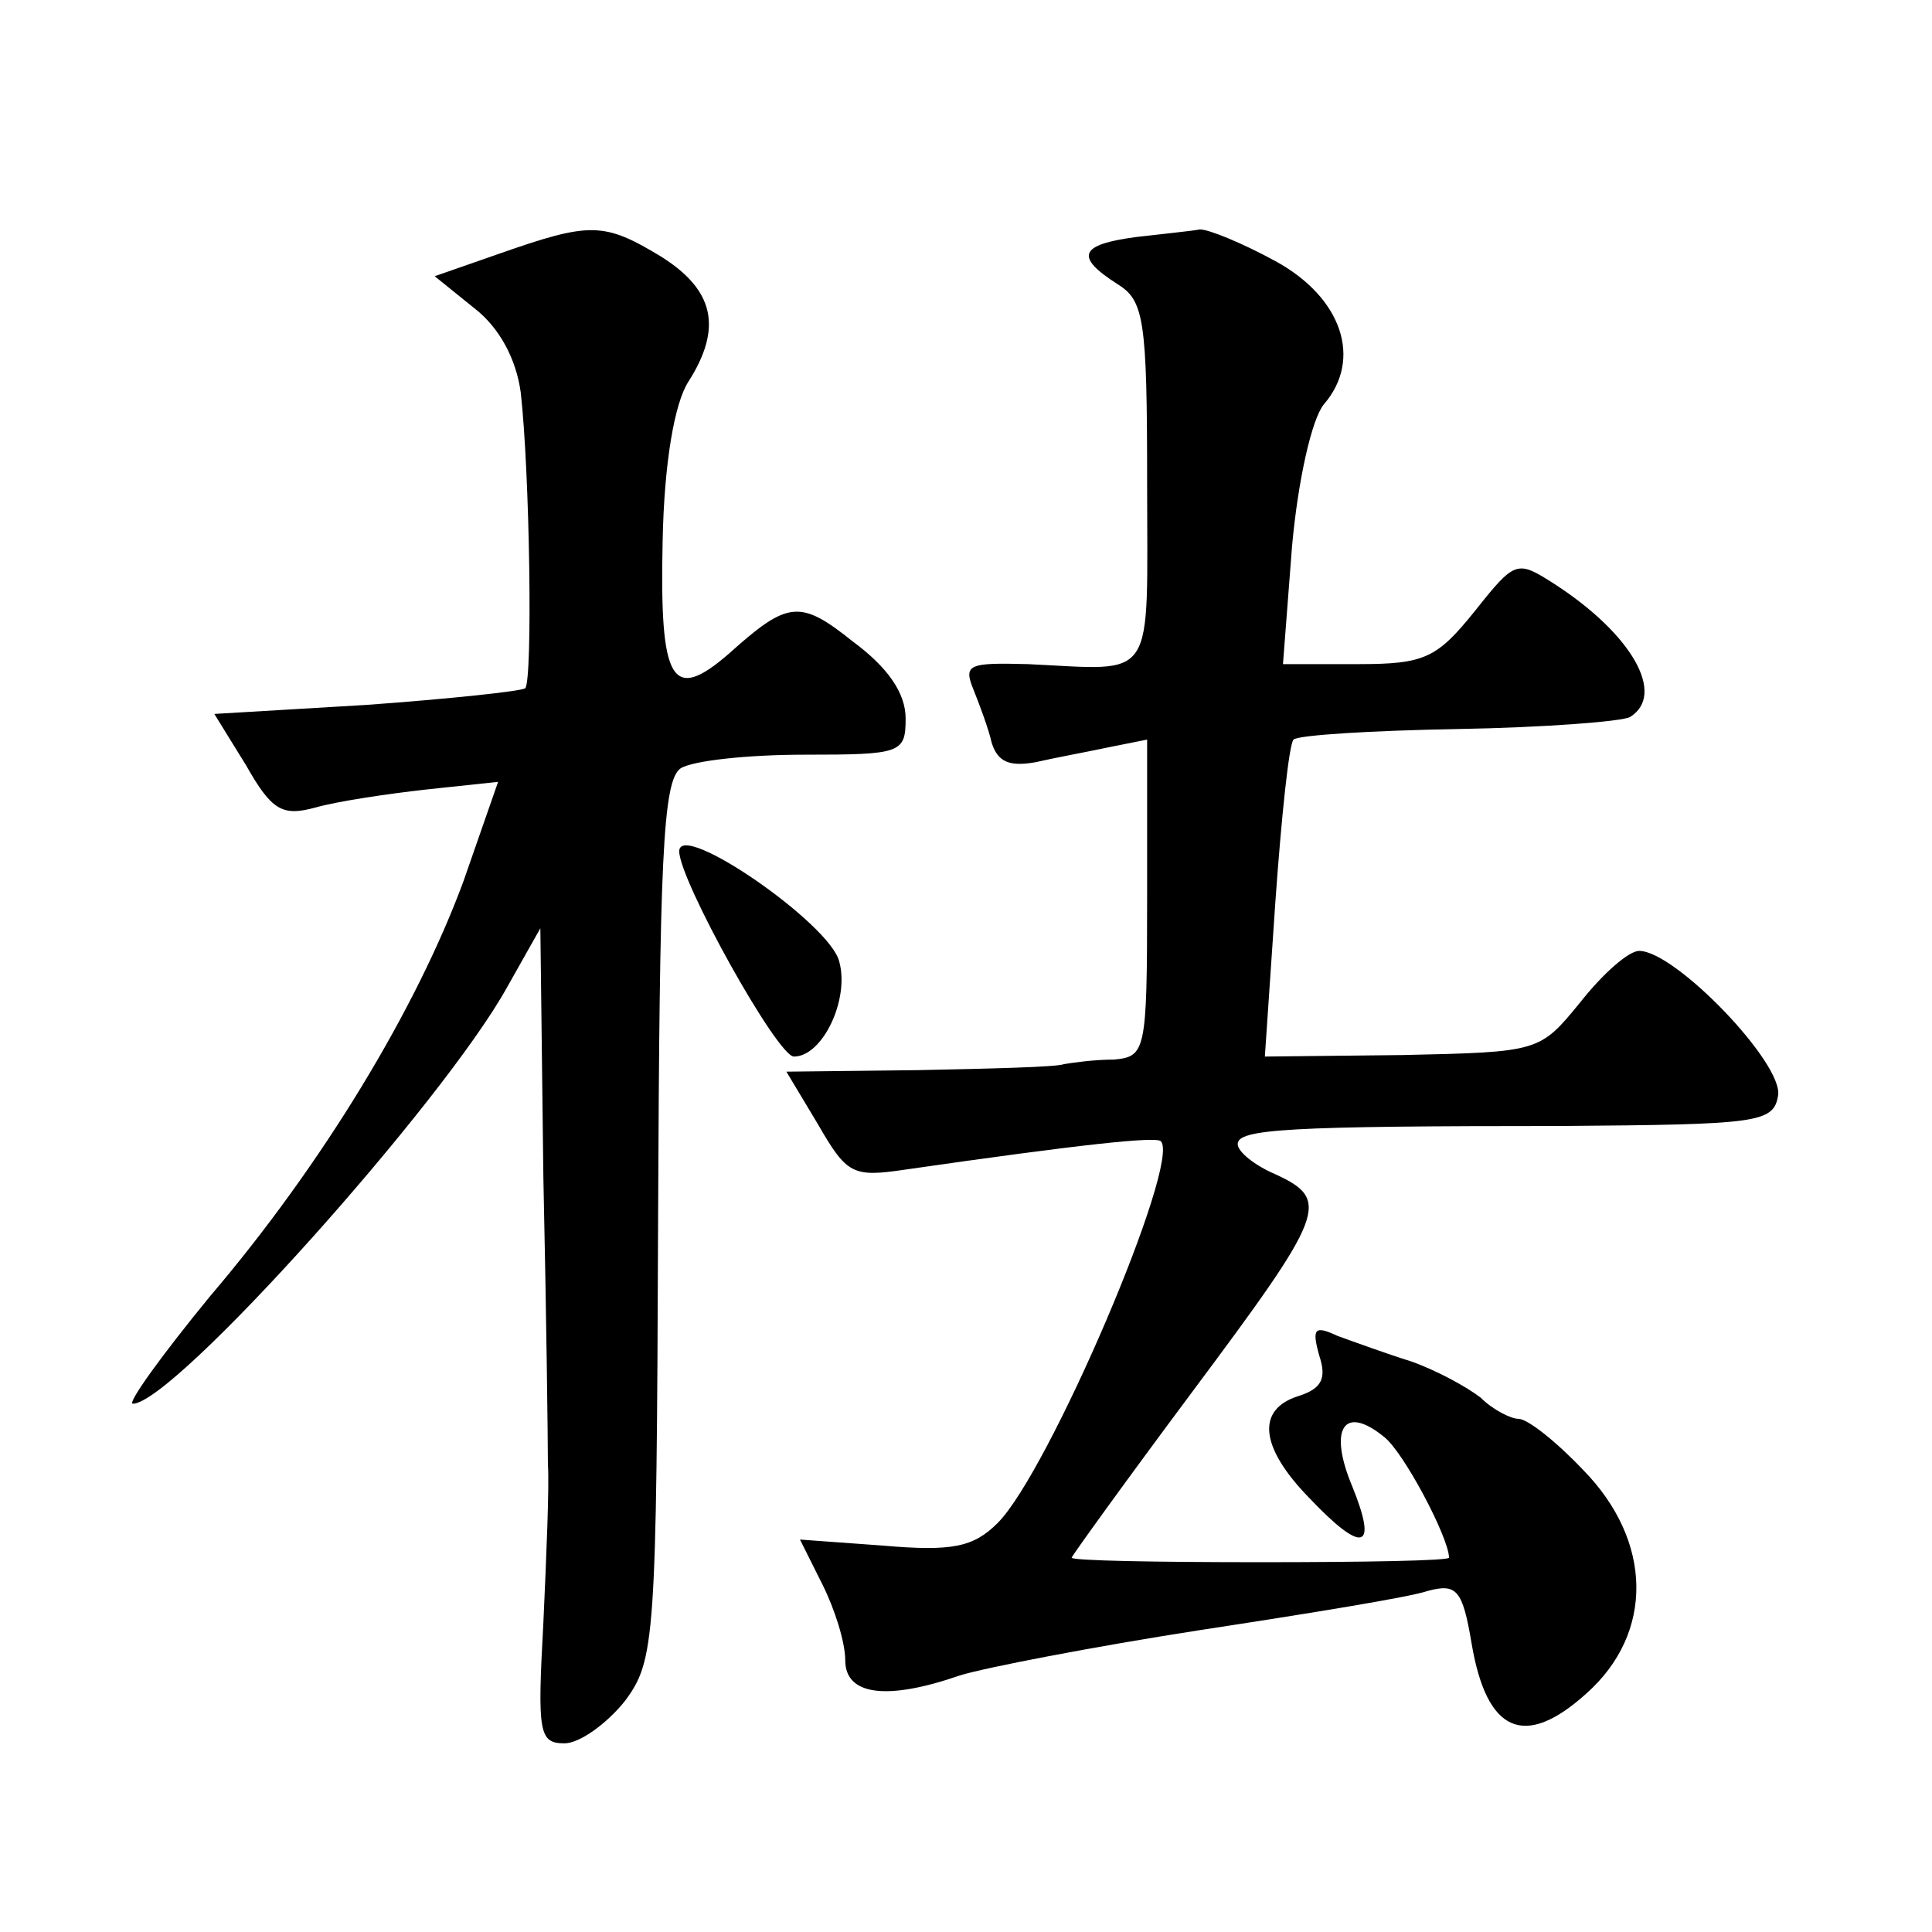 <?xml version="1.0" standalone="no"?>
<!DOCTYPE svg PUBLIC "-//W3C//DTD SVG 20010904//EN"
 "http://www.w3.org/TR/2001/REC-SVG-20010904/DTD/svg10.dtd">
<svg version="1.0" xmlns="http://www.w3.org/2000/svg"
 width="128pt" height="128pt" viewBox="0 0 128 128"
 preserveAspectRatio="xMidYMid meet">
<g transform="translate(0,128) scale(0.1,-0.1)"
fill="#0" stroke="none">
<path d="M331 1112 l-43 -15 26 -21 c17 -13 28 -34 31 -56 6 -53 8 -190 3 -196
-3 -2 -50 -7 -105 -11 l-101 -6 21 -34 c17 -30 24 -34 46 -28 14 4 47 9 74 12 l47
5 -23 -66 c-31 -84 -93 -187 -168 -275 -32 -39 -55 -71 -51 -71 27 0 206 200 248
276 l22 39 2 -165 c2 -91 3 -176 3 -190 1 -14 -1 -61 -3 -105 -4 -73 -3 -80 14
-80 10 0 28 13 40 28 20 27 21 40 22 319 1 238 3 291 15 299 8 5 44 9 82 9 64 0
67 1 67 24 0 17 -12 34 -35 51 -35 28 -43 27 -82 -8 -38 -33 -46 -19 -44 74 1 53
8 92 17 106 23 36 17 61 -18 83 -38 23 -47 23 -107 2z M753 1123 c-38 -5 -41 -13
-13 -31 18 -11 20 -23 20 -132 0 -134 7 -124 -79 -120 -39 1 -43 0 -36 -17 4 -10
10 -26 12 -35 4 -13 12 -16 29 -13 13 3 35 7 49 10 l25 5 0 -105 c0 -102 -1 -105
-22 -107 -13 0 -27 -2 -33 -3 -5 -2 -49 -3 -97 -4 l-87 -1 21 -35 c19 -33 23 -35
57 -30 118 17 166 22 170 19 14 -13 -74 -219 -108 -253 -16 -16 -30 -19 -76 -15
l-55 4 15 -30 c8 -16 15 -38 15 -50 0 -23 27 -27 76 -10 16 5 88 19 159 30 72 11
140 22 151 26 19 5 23 1 29 -35 10 -59 35 -70 76 -33 45 40 44 101 -2 148 -18 19
-37 34 -43 34 -5 0 -17 6 -25 14 -9 7 -29 18 -46 24 -16 5 -38 13 -49 17 -15 7
-17 5 -12 -13 5 -15 2 -22 -14 -27 -28 -9 -25 -34 7 -67 36 -38 46 -35 29 7 -16
38 -6 55 21 33 13 -10 43 -67 43 -80 0 -2 -56 -3 -125 -3 -69 0 -125 1 -125 3 0
1 36 51 80 110 88 118 92 127 55 144 -14 6 -25 15 -25 20 0 10 33 12 215 12 129
1 140 2 143 20 4 21 -68 96 -92 96 -7 0 -24 -15 -39 -34 -27 -33 -27 -33 -118 -35
l-91 -1 7 103 c4 56 9 104 12 107 3 3 52 6 109 7 57 1 109 5 114 8 24 15 1 55 -50
88 -25 16 -26 16 -53 -18 -25 -31 -33 -35 -77 -35 l-50 0 6 78 c4 44 13 84 21 94
26 30 12 71 -32 95 -22 12 -44 21 -50 21 -5 -1 -25 -3 -42 -5z M450 716 c0 -19
65 -136 76 -136 19 0 37 38 30 63 -6 25 -106 94 -106 73z"/>
</g>
</svg>
